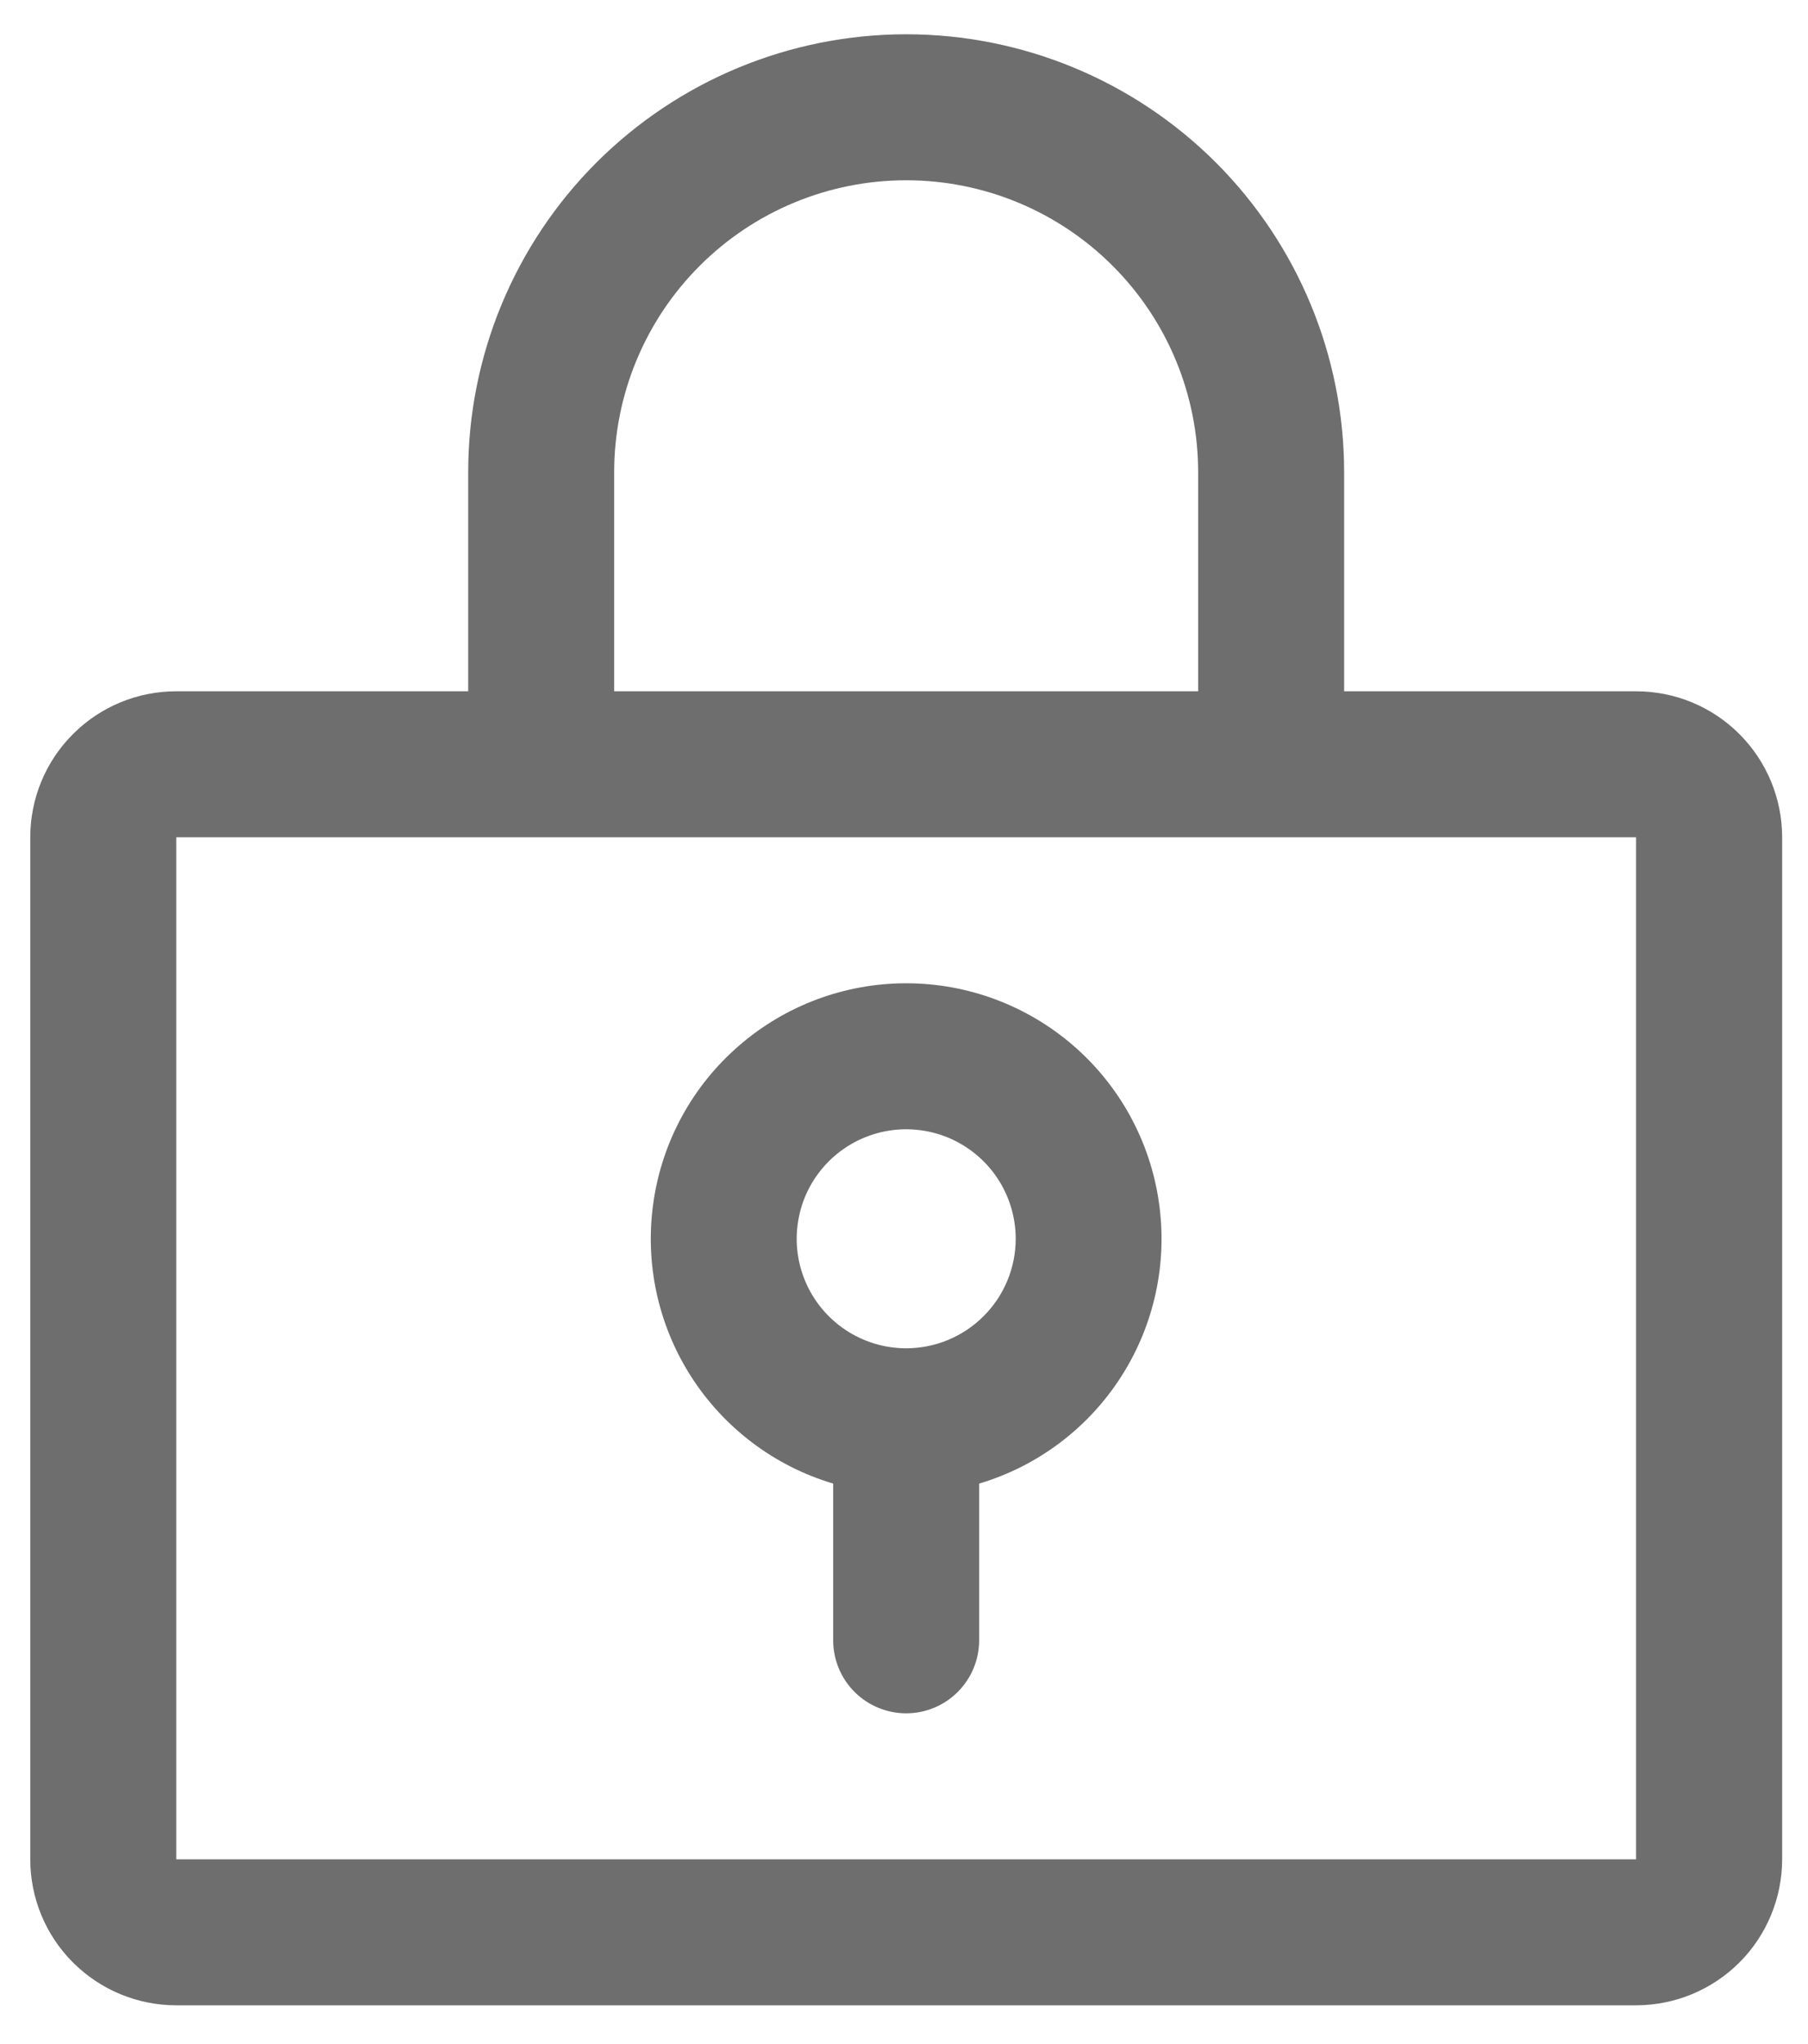 <svg width="23" height="26" viewBox="0 0 23 26" fill="none" xmlns="http://www.w3.org/2000/svg">
<path d="M20.813 8.793H17.099V6.007C17.099 4.529 16.512 3.112 15.467 2.067C14.422 1.023 13.005 0.436 11.528 0.436C10.05 0.436 8.633 1.023 7.588 2.067C6.543 3.112 5.956 4.529 5.956 6.007V8.793H2.242C1.749 8.793 1.277 8.988 0.929 9.337C0.58 9.685 0.385 10.157 0.385 10.65V23.65C0.385 24.142 0.58 24.615 0.929 24.963C1.277 25.311 1.749 25.507 2.242 25.507H20.813C21.306 25.507 21.778 25.311 22.127 24.963C22.475 24.615 22.671 24.142 22.671 23.65V10.65C22.671 10.157 22.475 9.685 22.127 9.337C21.778 8.988 21.306 8.793 20.813 8.793ZM7.813 6.007C7.813 5.022 8.205 4.077 8.901 3.381C9.598 2.684 10.543 2.293 11.528 2.293C12.513 2.293 13.457 2.684 14.154 3.381C14.851 4.077 15.242 5.022 15.242 6.007V8.793H7.813V6.007ZM20.813 23.65H2.242V10.65H20.813V23.65ZM11.528 12.507C10.747 12.507 9.993 12.788 9.403 13.299C8.812 13.809 8.425 14.515 8.313 15.288C8.2 16.06 8.369 16.847 8.789 17.505C9.209 18.163 9.851 18.648 10.599 18.871V20.864C10.599 21.11 10.697 21.347 10.871 21.521C11.045 21.695 11.281 21.793 11.528 21.793C11.774 21.793 12.01 21.695 12.184 21.521C12.358 21.347 12.456 21.11 12.456 20.864V18.871C13.204 18.648 13.847 18.163 14.266 17.505C14.686 16.847 14.855 16.06 14.742 15.288C14.63 14.515 14.243 13.809 13.653 13.299C13.062 12.788 12.308 12.507 11.528 12.507ZM11.528 17.15C11.252 17.15 10.983 17.068 10.754 16.915C10.525 16.762 10.346 16.544 10.241 16.29C10.135 16.035 10.108 15.755 10.162 15.485C10.215 15.215 10.348 14.967 10.543 14.772C10.738 14.577 10.986 14.445 11.256 14.391C11.526 14.337 11.806 14.365 12.061 14.47C12.315 14.576 12.533 14.754 12.686 14.983C12.839 15.212 12.921 15.482 12.921 15.757C12.921 16.126 12.774 16.481 12.512 16.742C12.251 17.003 11.897 17.15 11.528 17.15Z" fill="#6E6E6E"/>
</svg>
